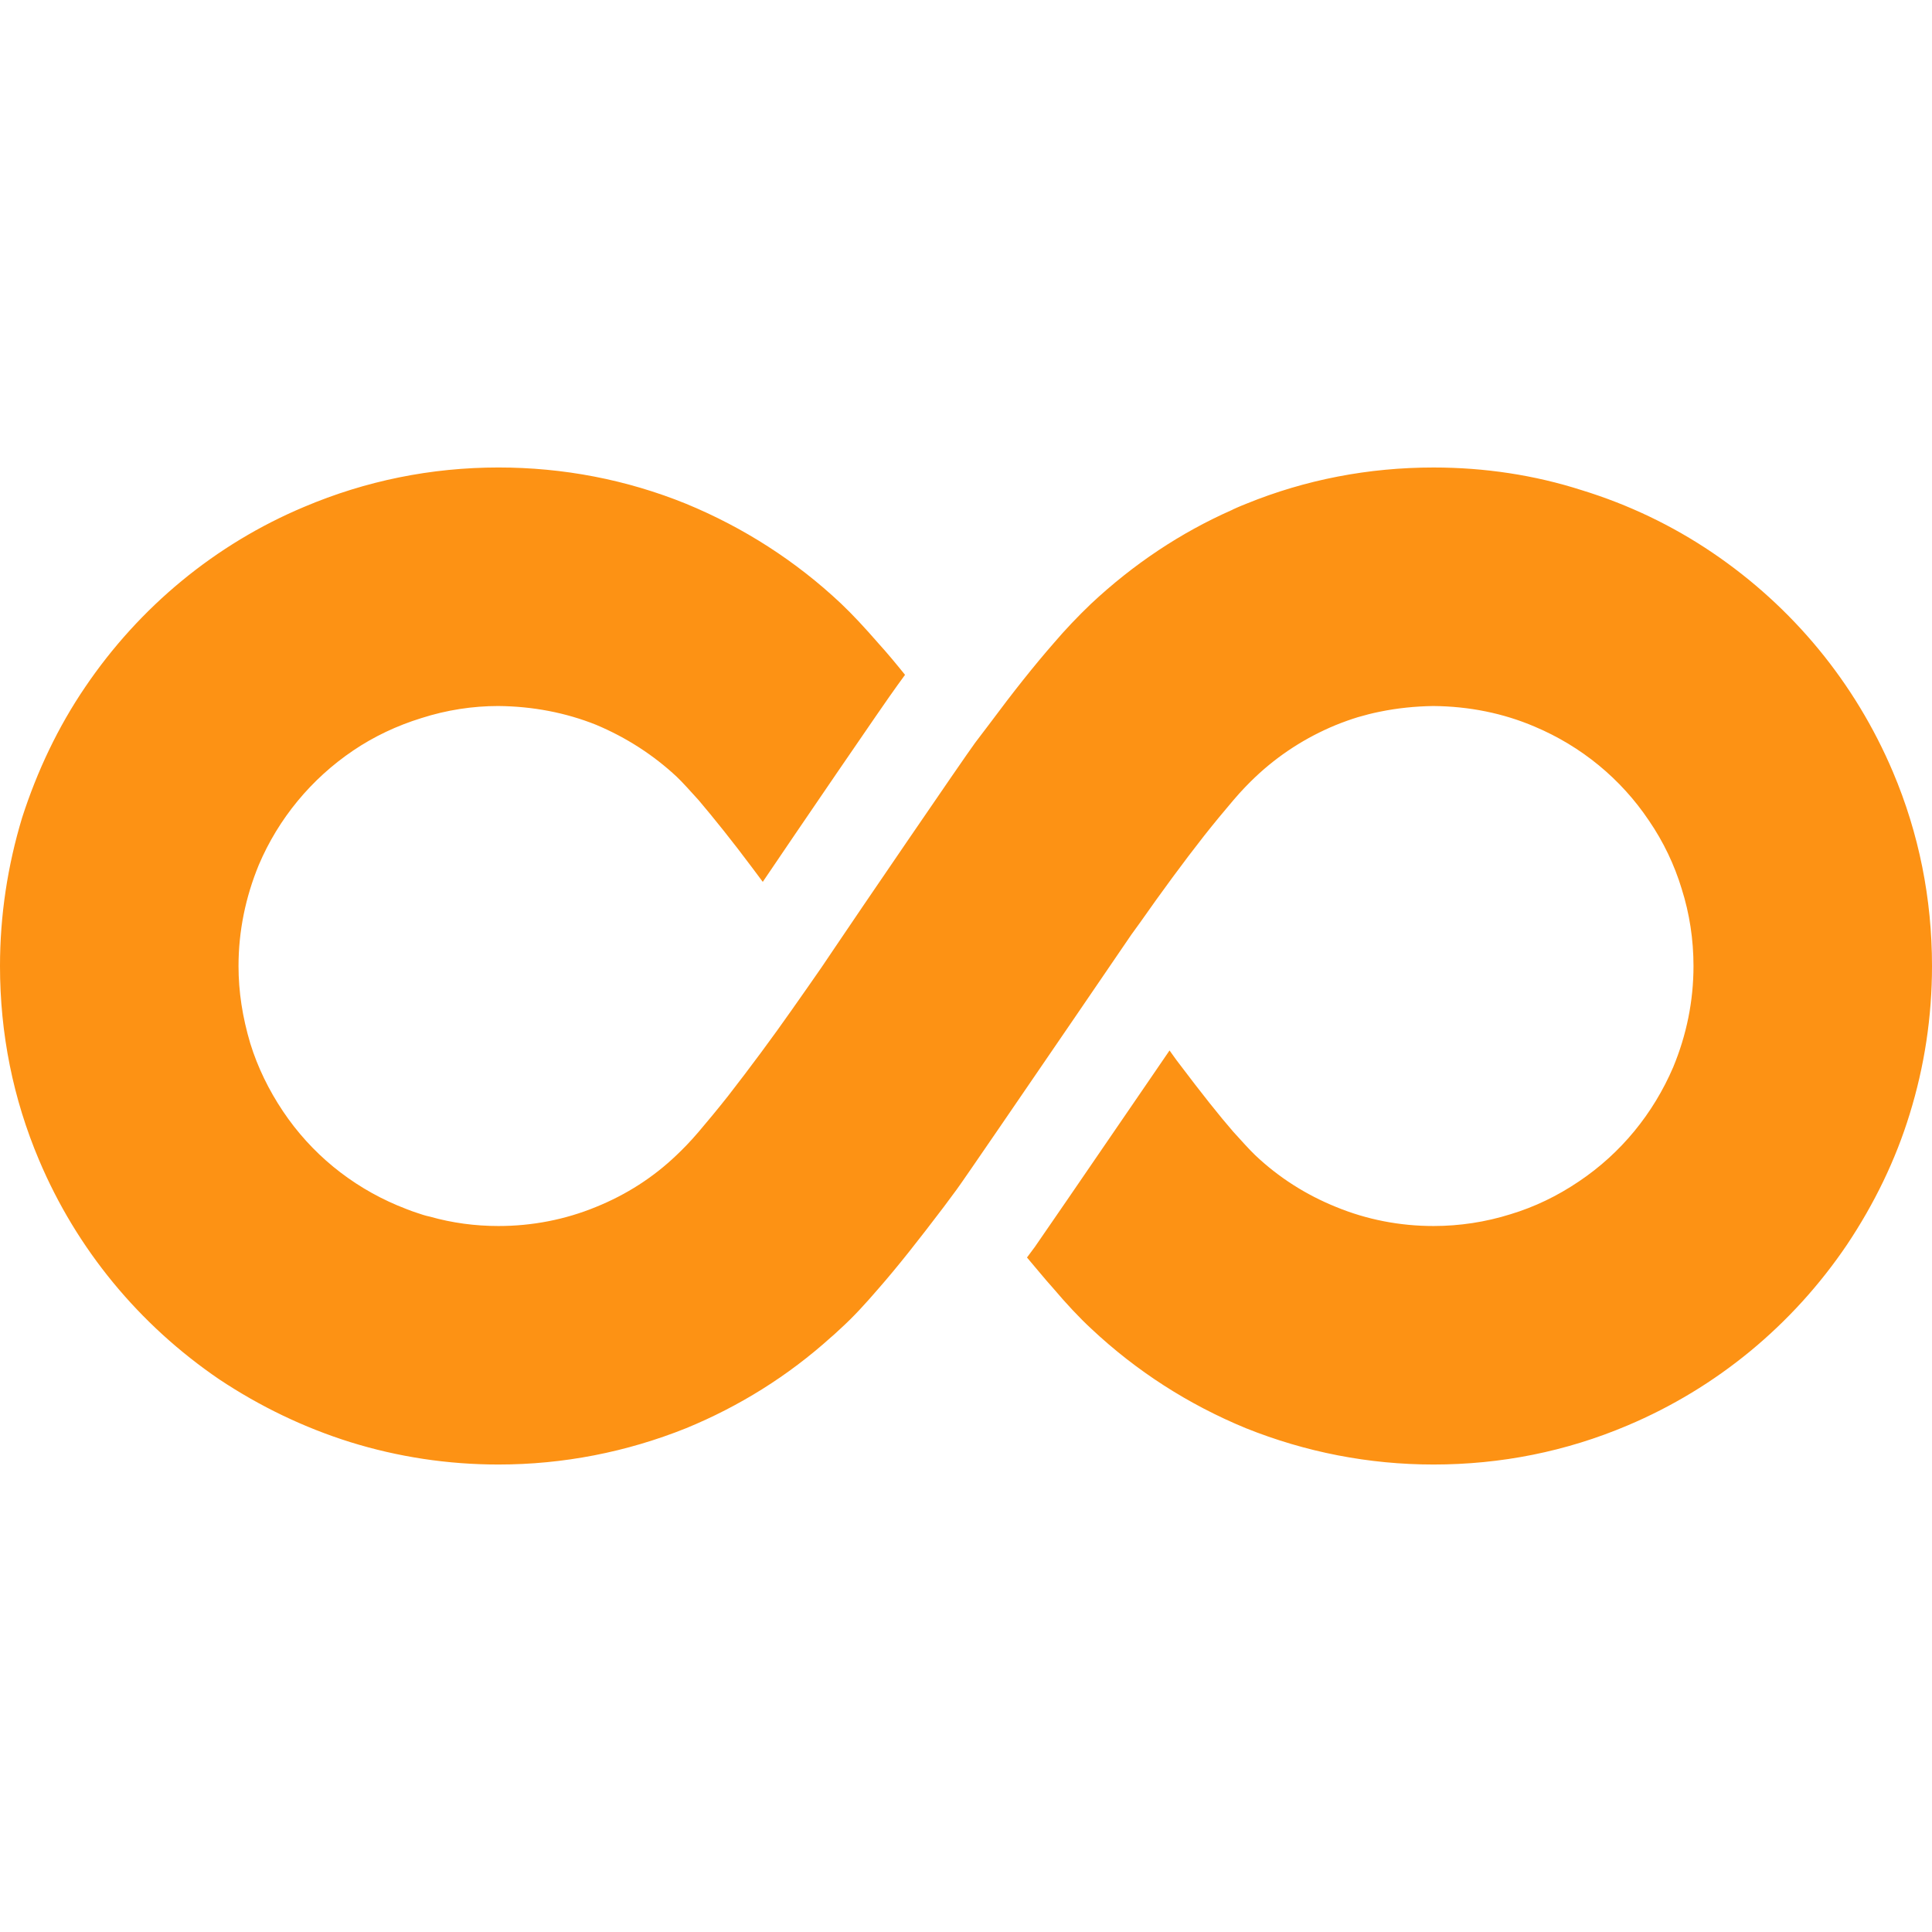 <svg width="120" height="120" viewBox="0 0 120 120" fill="none" xmlns="http://www.w3.org/2000/svg">
<g clip-path="url(#clip0_340_31)">
<path d="M117.575 47.95C115.225 42.404 111.353 37.704 106.352 34.32C103.851 32.628 101.125 31.331 98.248 30.447C95.316 29.506 92.213 29.037 89.037 29.037C85.013 29.037 81.084 29.789 77.399 31.293C77.212 31.368 77.023 31.443 76.854 31.519C76.742 31.576 76.628 31.612 76.534 31.669C73.338 33.079 70.406 35.034 67.773 37.496C66.947 38.286 66.157 39.114 65.423 39.978C64.258 41.313 62.98 42.912 61.401 45.037L60.573 46.127C59.84 47.122 53.016 57.124 51.794 58.947C51.323 59.661 50.778 60.451 50.196 61.279L49.181 62.725C47.997 64.418 46.587 66.317 45.214 68.084C44.575 68.892 43.936 69.663 43.391 70.302C42.864 70.923 42.376 71.411 42.038 71.731C40.571 73.141 38.878 74.213 37.018 74.966C35.099 75.755 33.051 76.15 30.963 76.15C29.517 76.15 28.088 75.961 26.697 75.566C26.432 75.511 26.188 75.436 25.926 75.342C25.513 75.21 25.098 75.041 24.685 74.872C21.789 73.649 19.327 71.637 17.578 69.025C16.695 67.708 15.999 66.28 15.547 64.813C15.059 63.177 14.815 61.598 14.815 60.001C14.815 57.838 15.248 55.732 16.074 53.722C17.297 50.845 19.328 48.381 21.94 46.615C23.218 45.75 24.648 45.073 26.17 44.603C27.749 44.096 29.366 43.852 30.945 43.852C33.088 43.87 35.138 44.265 37.018 45.016C38.898 45.805 40.589 46.896 42.038 48.251C42.394 48.589 42.864 49.116 43.391 49.697C44.331 50.806 45.497 52.255 46.718 53.891C46.943 54.192 47.151 54.473 47.377 54.774C49.218 52.047 54.972 43.606 55.762 42.536L56.213 41.915C55.668 41.237 55.123 40.58 54.577 39.978C53.692 38.963 52.978 38.192 52.227 37.478C49.407 34.827 46.173 32.759 42.62 31.293C38.917 29.789 34.988 29.036 30.963 29.036C26.772 29.036 22.711 29.864 18.894 31.482C13.386 33.793 8.668 37.685 5.283 42.686C3.609 45.148 2.313 47.875 1.373 50.788C0.47 53.777 0 56.862 0 60.001C0 64.193 0.808 68.235 2.425 72.052C4.757 77.578 8.629 82.278 13.63 85.682C16.149 87.355 18.875 88.671 21.752 89.572C24.723 90.494 27.805 90.964 30.963 90.964C34.987 90.964 38.916 90.192 42.62 88.707C45.909 87.354 48.937 85.474 51.625 83.049C51.832 82.88 52.02 82.691 52.207 82.522C53.016 81.79 53.749 80.982 54.577 80.022C55.761 78.669 57.02 77.071 58.618 74.966L59.427 73.875C59.897 73.236 63.694 67.672 66.758 63.196C68.526 60.601 69.993 58.459 70.274 58.046L70.819 57.293C72.136 55.413 73.546 53.496 74.787 51.916C75.426 51.108 76.064 50.337 76.61 49.698C77.137 49.077 77.625 48.589 77.963 48.269C79.411 46.896 81.102 45.805 82.964 45.036C83.434 44.847 83.904 44.678 84.337 44.546C84.787 44.416 85.22 44.302 85.69 44.208C86.781 43.983 87.89 43.87 89.017 43.852C91.255 43.87 93.379 44.302 95.316 45.13C98.211 46.351 100.673 48.363 102.423 50.975C103.324 52.292 104.002 53.722 104.452 55.206C104.942 56.748 105.186 58.365 105.186 60.001C105.186 62.182 104.753 64.286 103.927 66.28C102.686 69.175 100.673 71.637 98.061 73.386C96.726 74.288 95.316 74.965 93.831 75.415C92.271 75.906 90.653 76.15 89.037 76.15C86.95 76.15 84.901 75.755 82.982 74.965C81.123 74.213 79.43 73.141 77.963 71.751C77.607 71.411 77.137 70.886 76.591 70.284C75.727 69.287 74.636 67.916 73.245 66.072C73.037 65.81 72.85 65.527 72.642 65.246C72.248 65.81 71.853 66.412 71.421 67.031C66.74 73.875 64.709 76.825 64.278 77.446L63.788 78.105C64.353 78.762 64.878 79.421 65.405 80.003C66.251 81 67.023 81.826 67.773 82.522C70.594 85.173 73.826 87.241 77.381 88.707C81.084 90.193 85.013 90.964 89.037 90.964C93.229 90.964 97.272 90.156 101.086 88.539C106.615 86.207 111.333 82.316 114.716 77.316C116.427 74.758 117.744 72.031 118.609 69.212C119.53 66.241 120 63.159 120 60.001C120 55.826 119.192 51.767 117.575 47.95Z" fill="#FD9214"/>
</g>
<defs>
<clipPath id="clip0_340_31">
<rect width="120" height="120" fill="white"/>
</clipPath>
</defs>
</svg>

